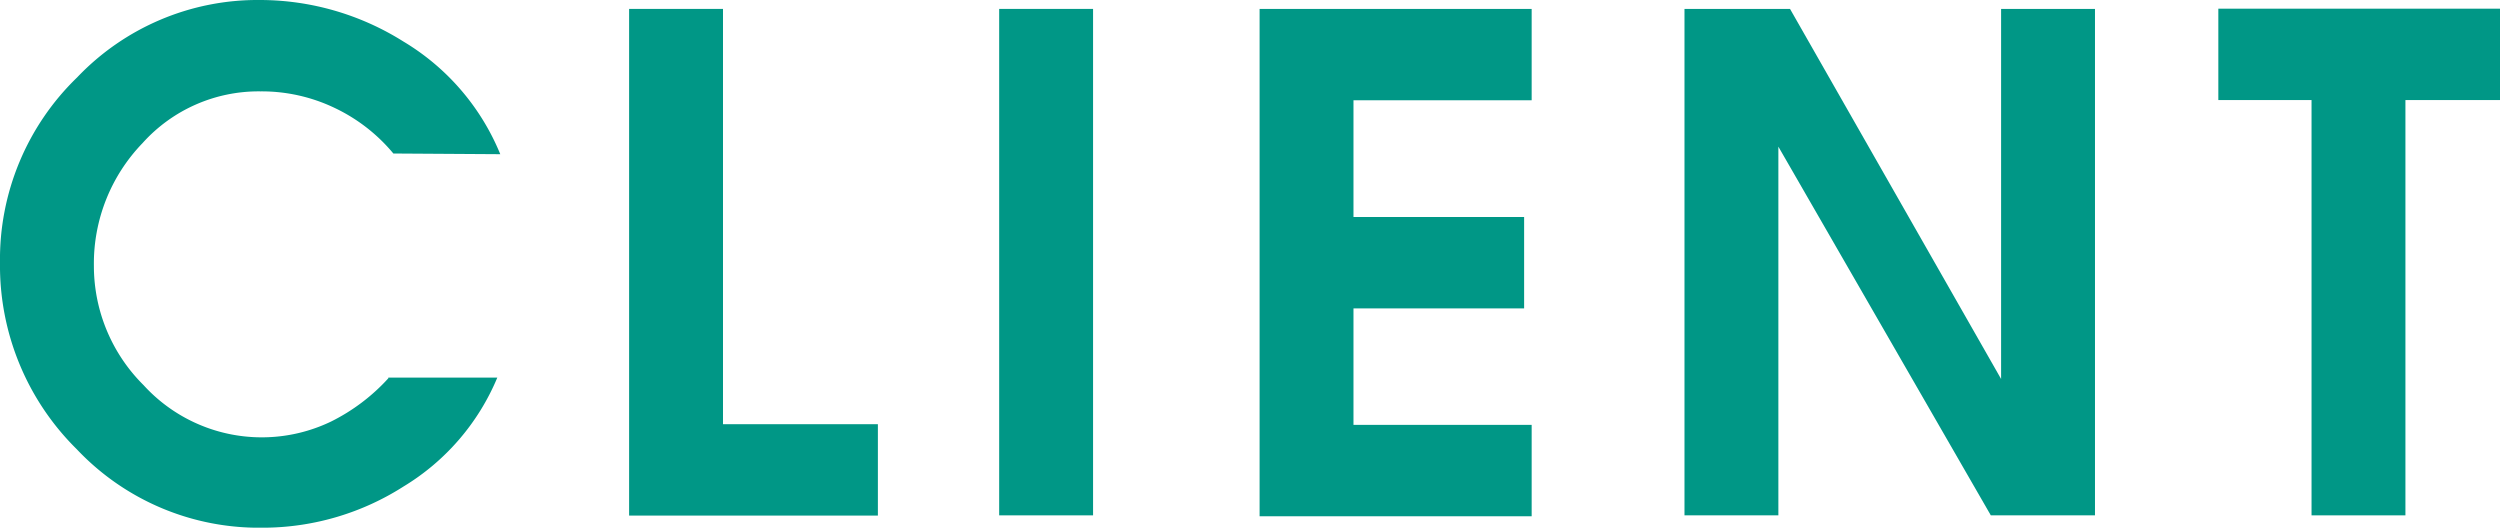 <svg xmlns="http://www.w3.org/2000/svg" viewBox="0 0 218.88 46.2"><defs><style>.cls-1{fill:#009786;}</style></defs><g id="レイヤー_2" data-name="レイヤー 2"><g id="ビジュアル"><path class="cls-1" d="M34,33.06h9.54a20.25,20.25,0,0,1-8.22,9.54,22.91,22.91,0,0,1-12.06,3.6H23A21.91,21.91,0,0,1,6.72,39.33,22.58,22.58,0,0,1,0,23,22.16,22.16,0,0,1,6.75,6.78,21.81,21.81,0,0,1,22.74,0,23.62,23.62,0,0,1,35.31,3.63,20.58,20.58,0,0,1,43.8,13.5l-9.36-.06a15.08,15.08,0,0,0-5.16-4A14.78,14.78,0,0,0,22.8,8a13.65,13.65,0,0,0-10.32,4.53A15.18,15.18,0,0,0,8.22,23.28a14.7,14.7,0,0,0,4.35,10.44A14,14,0,0,0,29,36.9a17,17,0,0,0,5-3.78Z"/><path class="cls-1" d="M55.08.78H63.3V37.14H76.86v8H55.08Z"/><path class="cls-1" d="M87.48.78H95.7V45.12H87.48Z"/><path class="cls-1" d="M110.28.78H134.1v8H118.5V19h14.94v8H118.5v10.2h15.6v8H110.28Z"/><path class="cls-1" d="M147.48.78h9.24l18.48,32.4V.78h8.22V45.12H174.3L155.7,12.84V45.12h-8.22Z"/><path class="cls-1" d="M202.38,8.76h-8.16v-8h24.66v8H210.6V45.12h-8.22Z"/></g></g></svg>